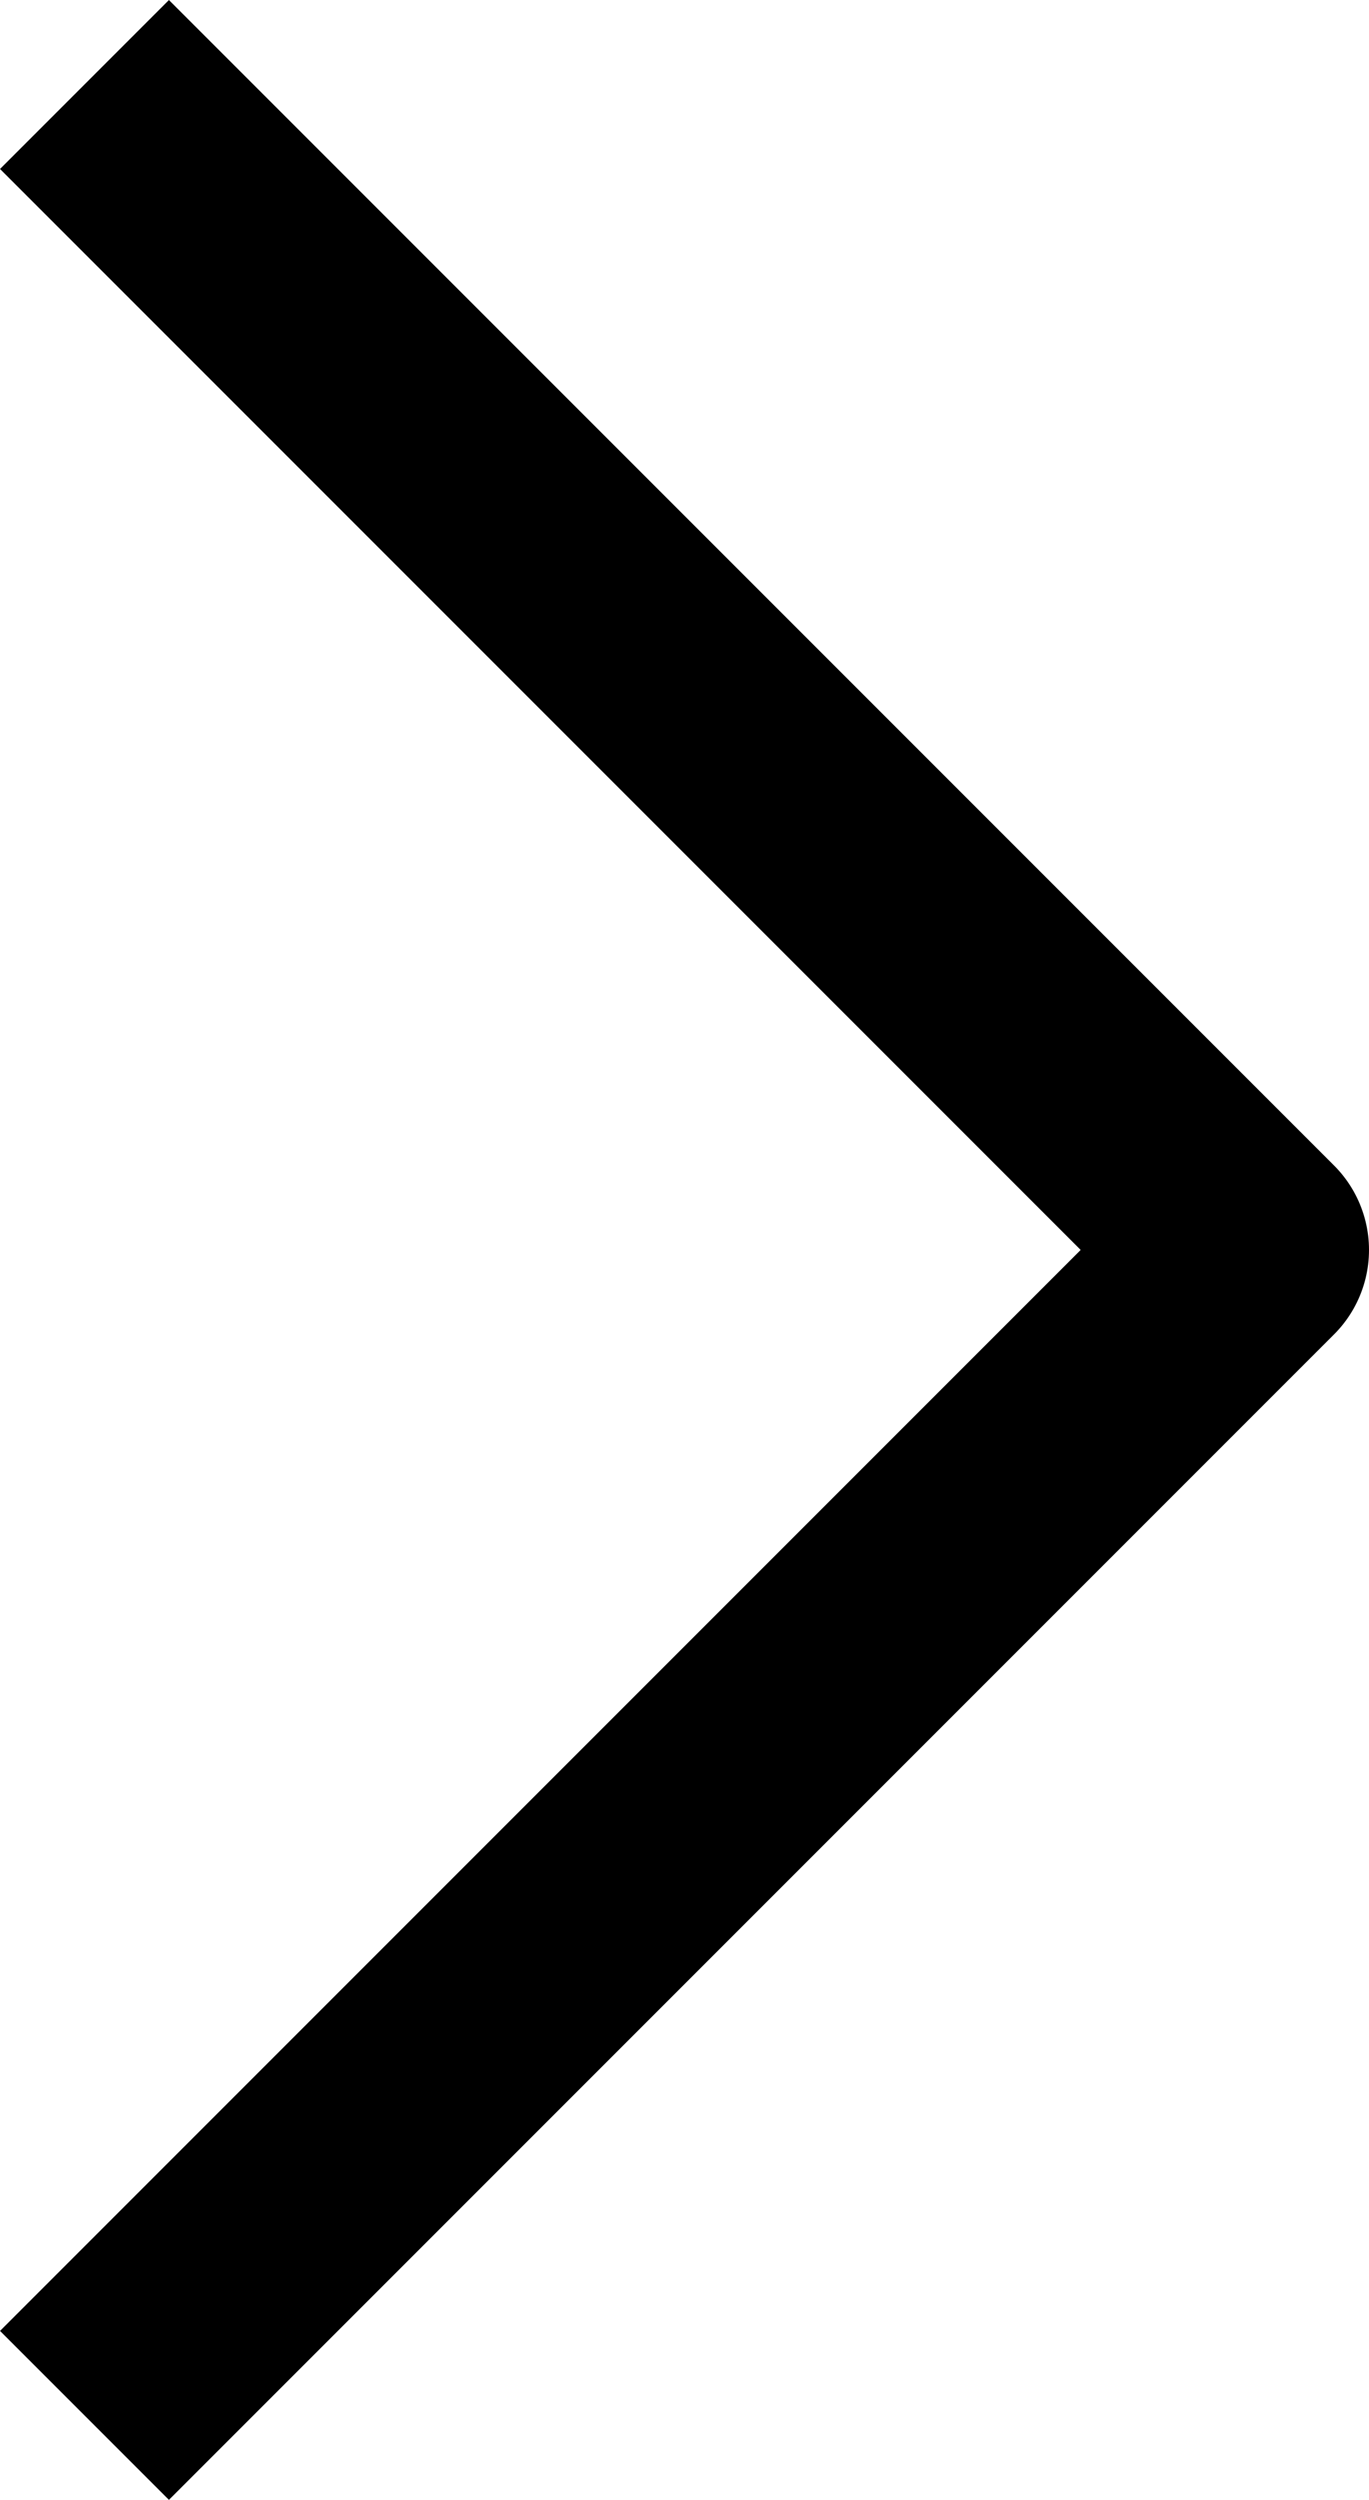 <svg xmlns="http://www.w3.org/2000/svg" width="17.194" height="31.387" viewBox="0 0 17.194 31.387">
  <g id="Component_207" data-name="Component 207" transform="translate(1.061 30.327) rotate(-90)">
    <path id="Path_147" data-name="Path 147" d="M0,14.633,14.633,0,29.266,14.633" transform="translate(29.266 14.633) rotate(180)" fill="none" stroke="#000" stroke-linejoin="round" stroke-width="3"/>
  </g>
</svg>
